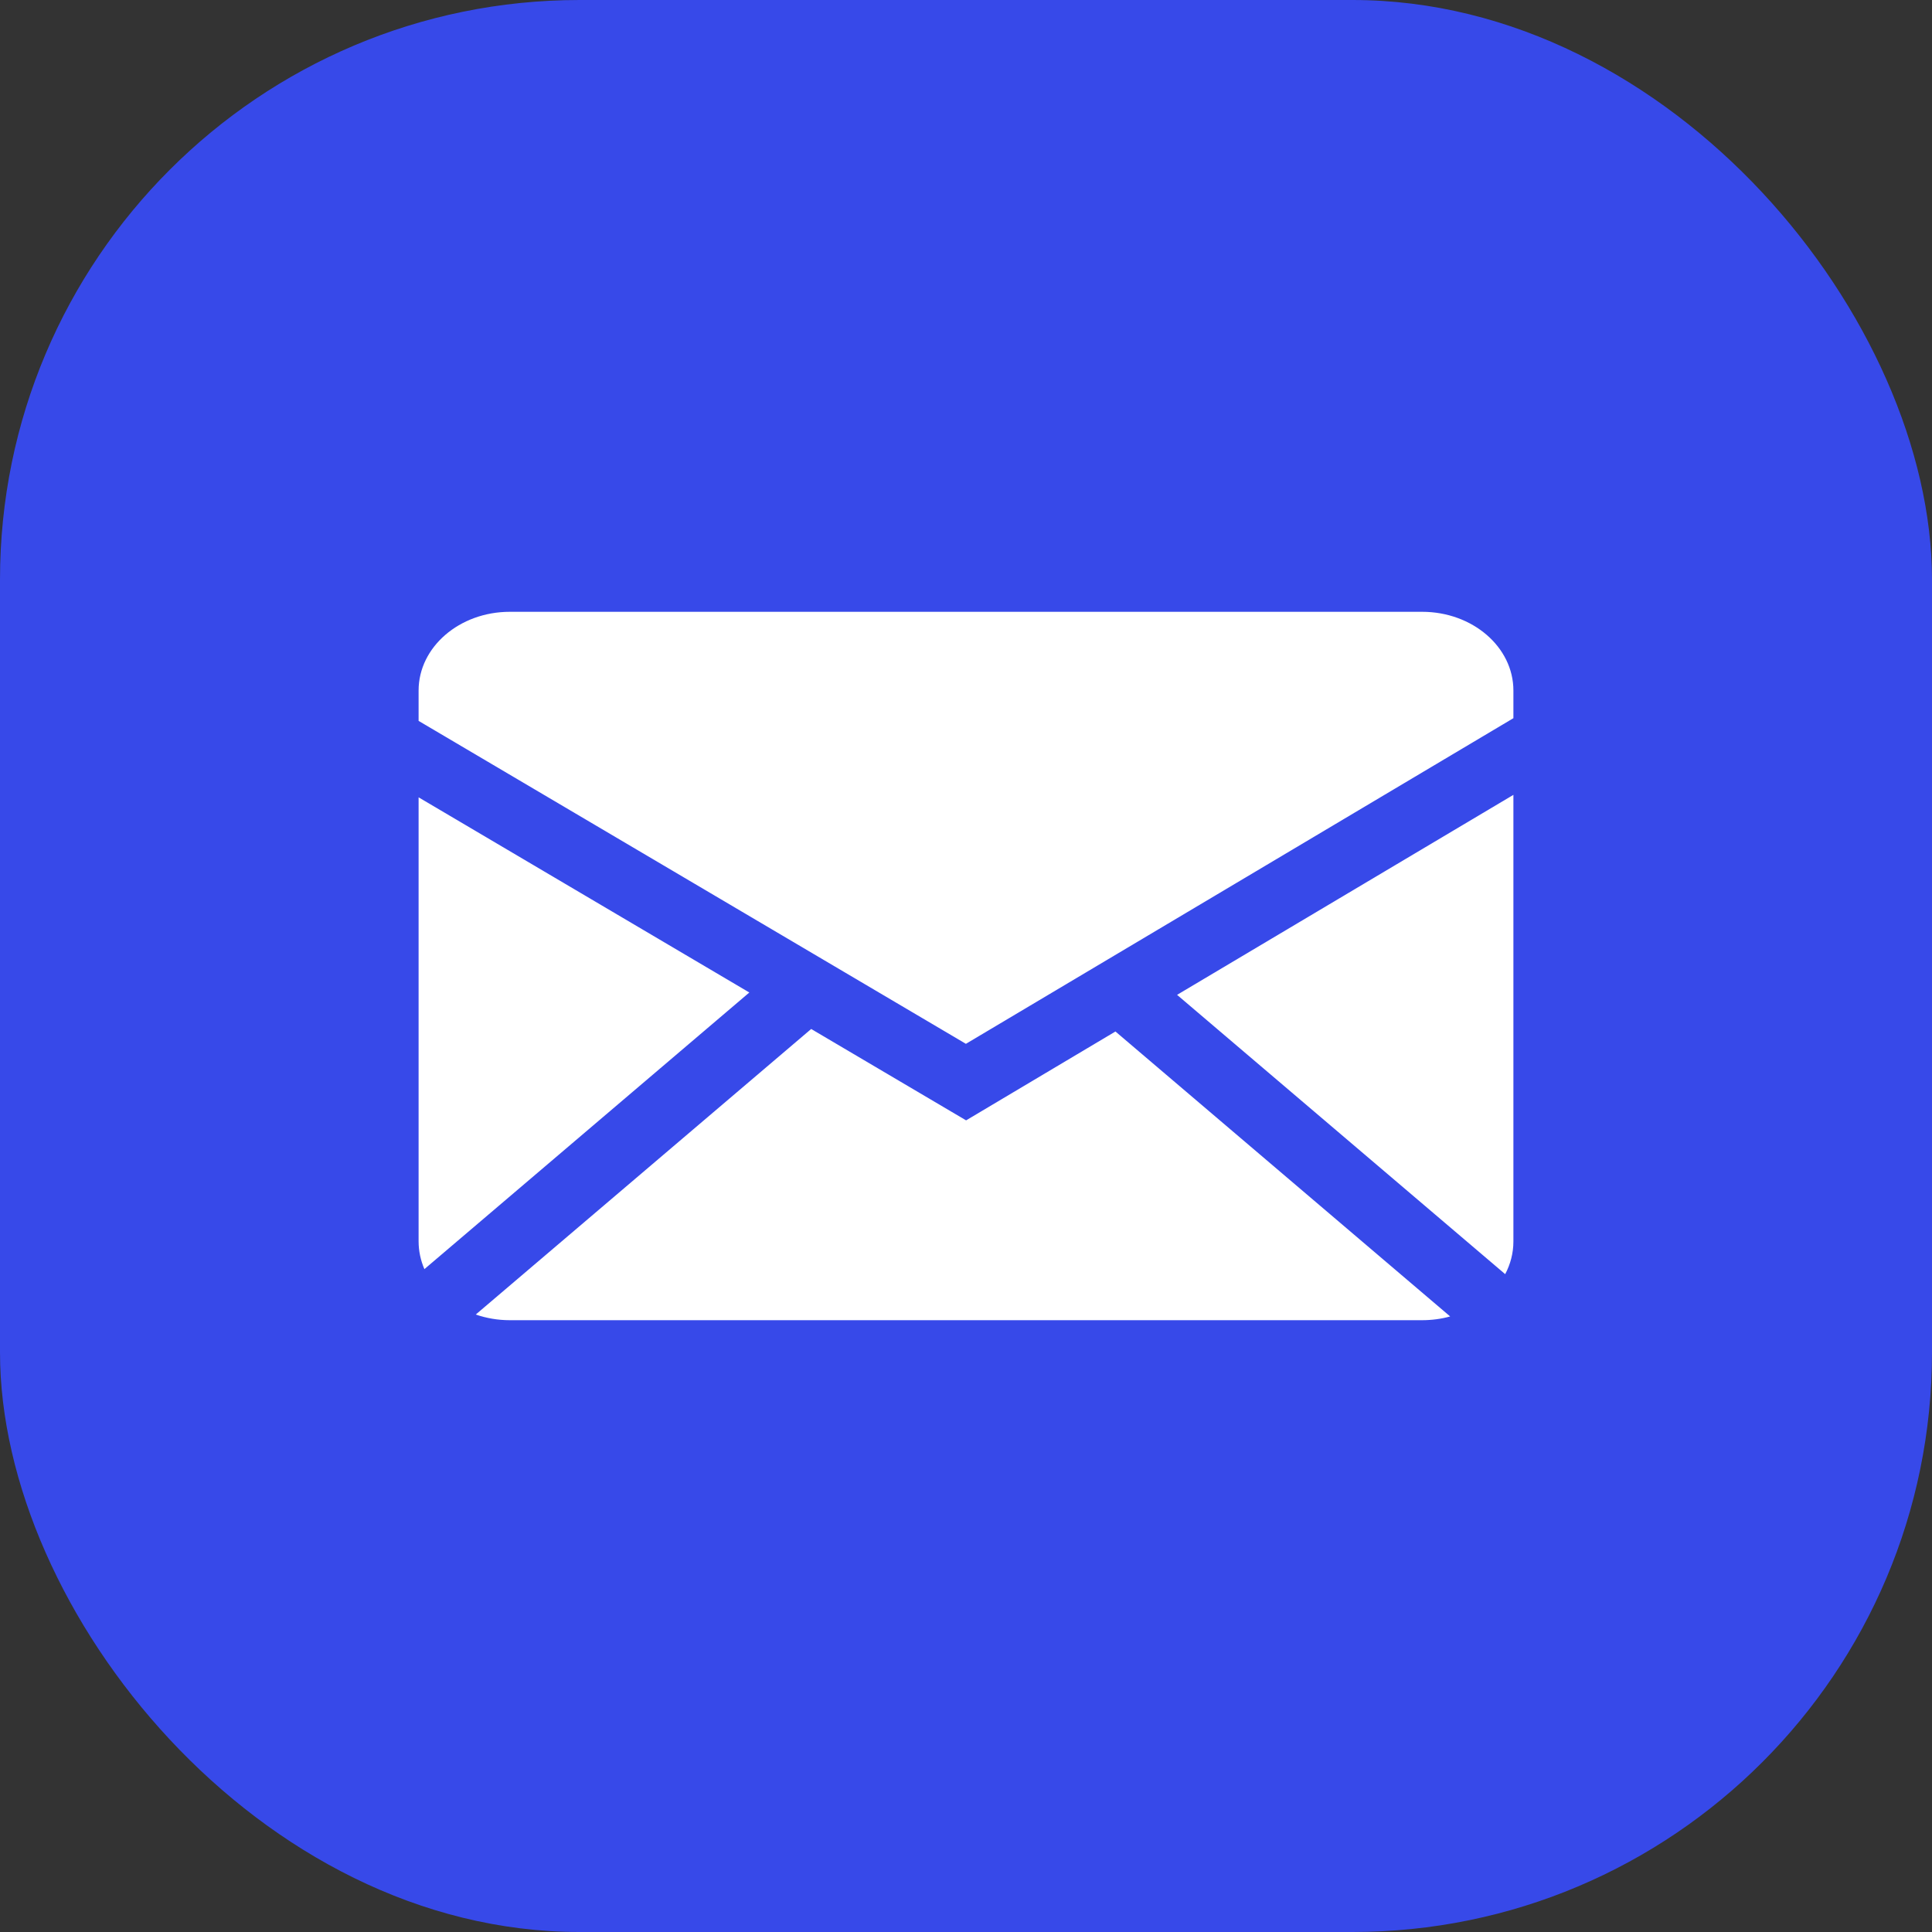 <svg width="60" height="60" viewBox="0 0 60 60" fill="none" xmlns="http://www.w3.org/2000/svg">
<rect x="0" y="0" width="60" height="60" fill="#333333" stroke="none"/>
<rect width="60" height="60" rx="18" fill="#3749E9"/>
<path fill-rule="evenodd" clip-rule="evenodd" d="M25.192 31.956L30.003 34.794L34.641 32.034L45.036 40.883C44.762 40.96 44.472 40.999 44.166 41H15.834C15.46 41 15.103 40.937 14.775 40.824L25.192 31.956ZM47 24.685V38.555C47 38.917 46.908 39.261 46.745 39.57L36.555 30.896L47 24.685ZM13 24.762L23.271 30.823L13.18 39.414C13.062 39.139 13.001 38.849 13 38.555V24.762ZM44.166 19C45.73 19 47 20.094 47 21.445V22.304L29.997 32.417L13 22.388V21.445C13 20.096 14.268 19 15.834 19H44.166Z" fill="white"/>
</svg>
